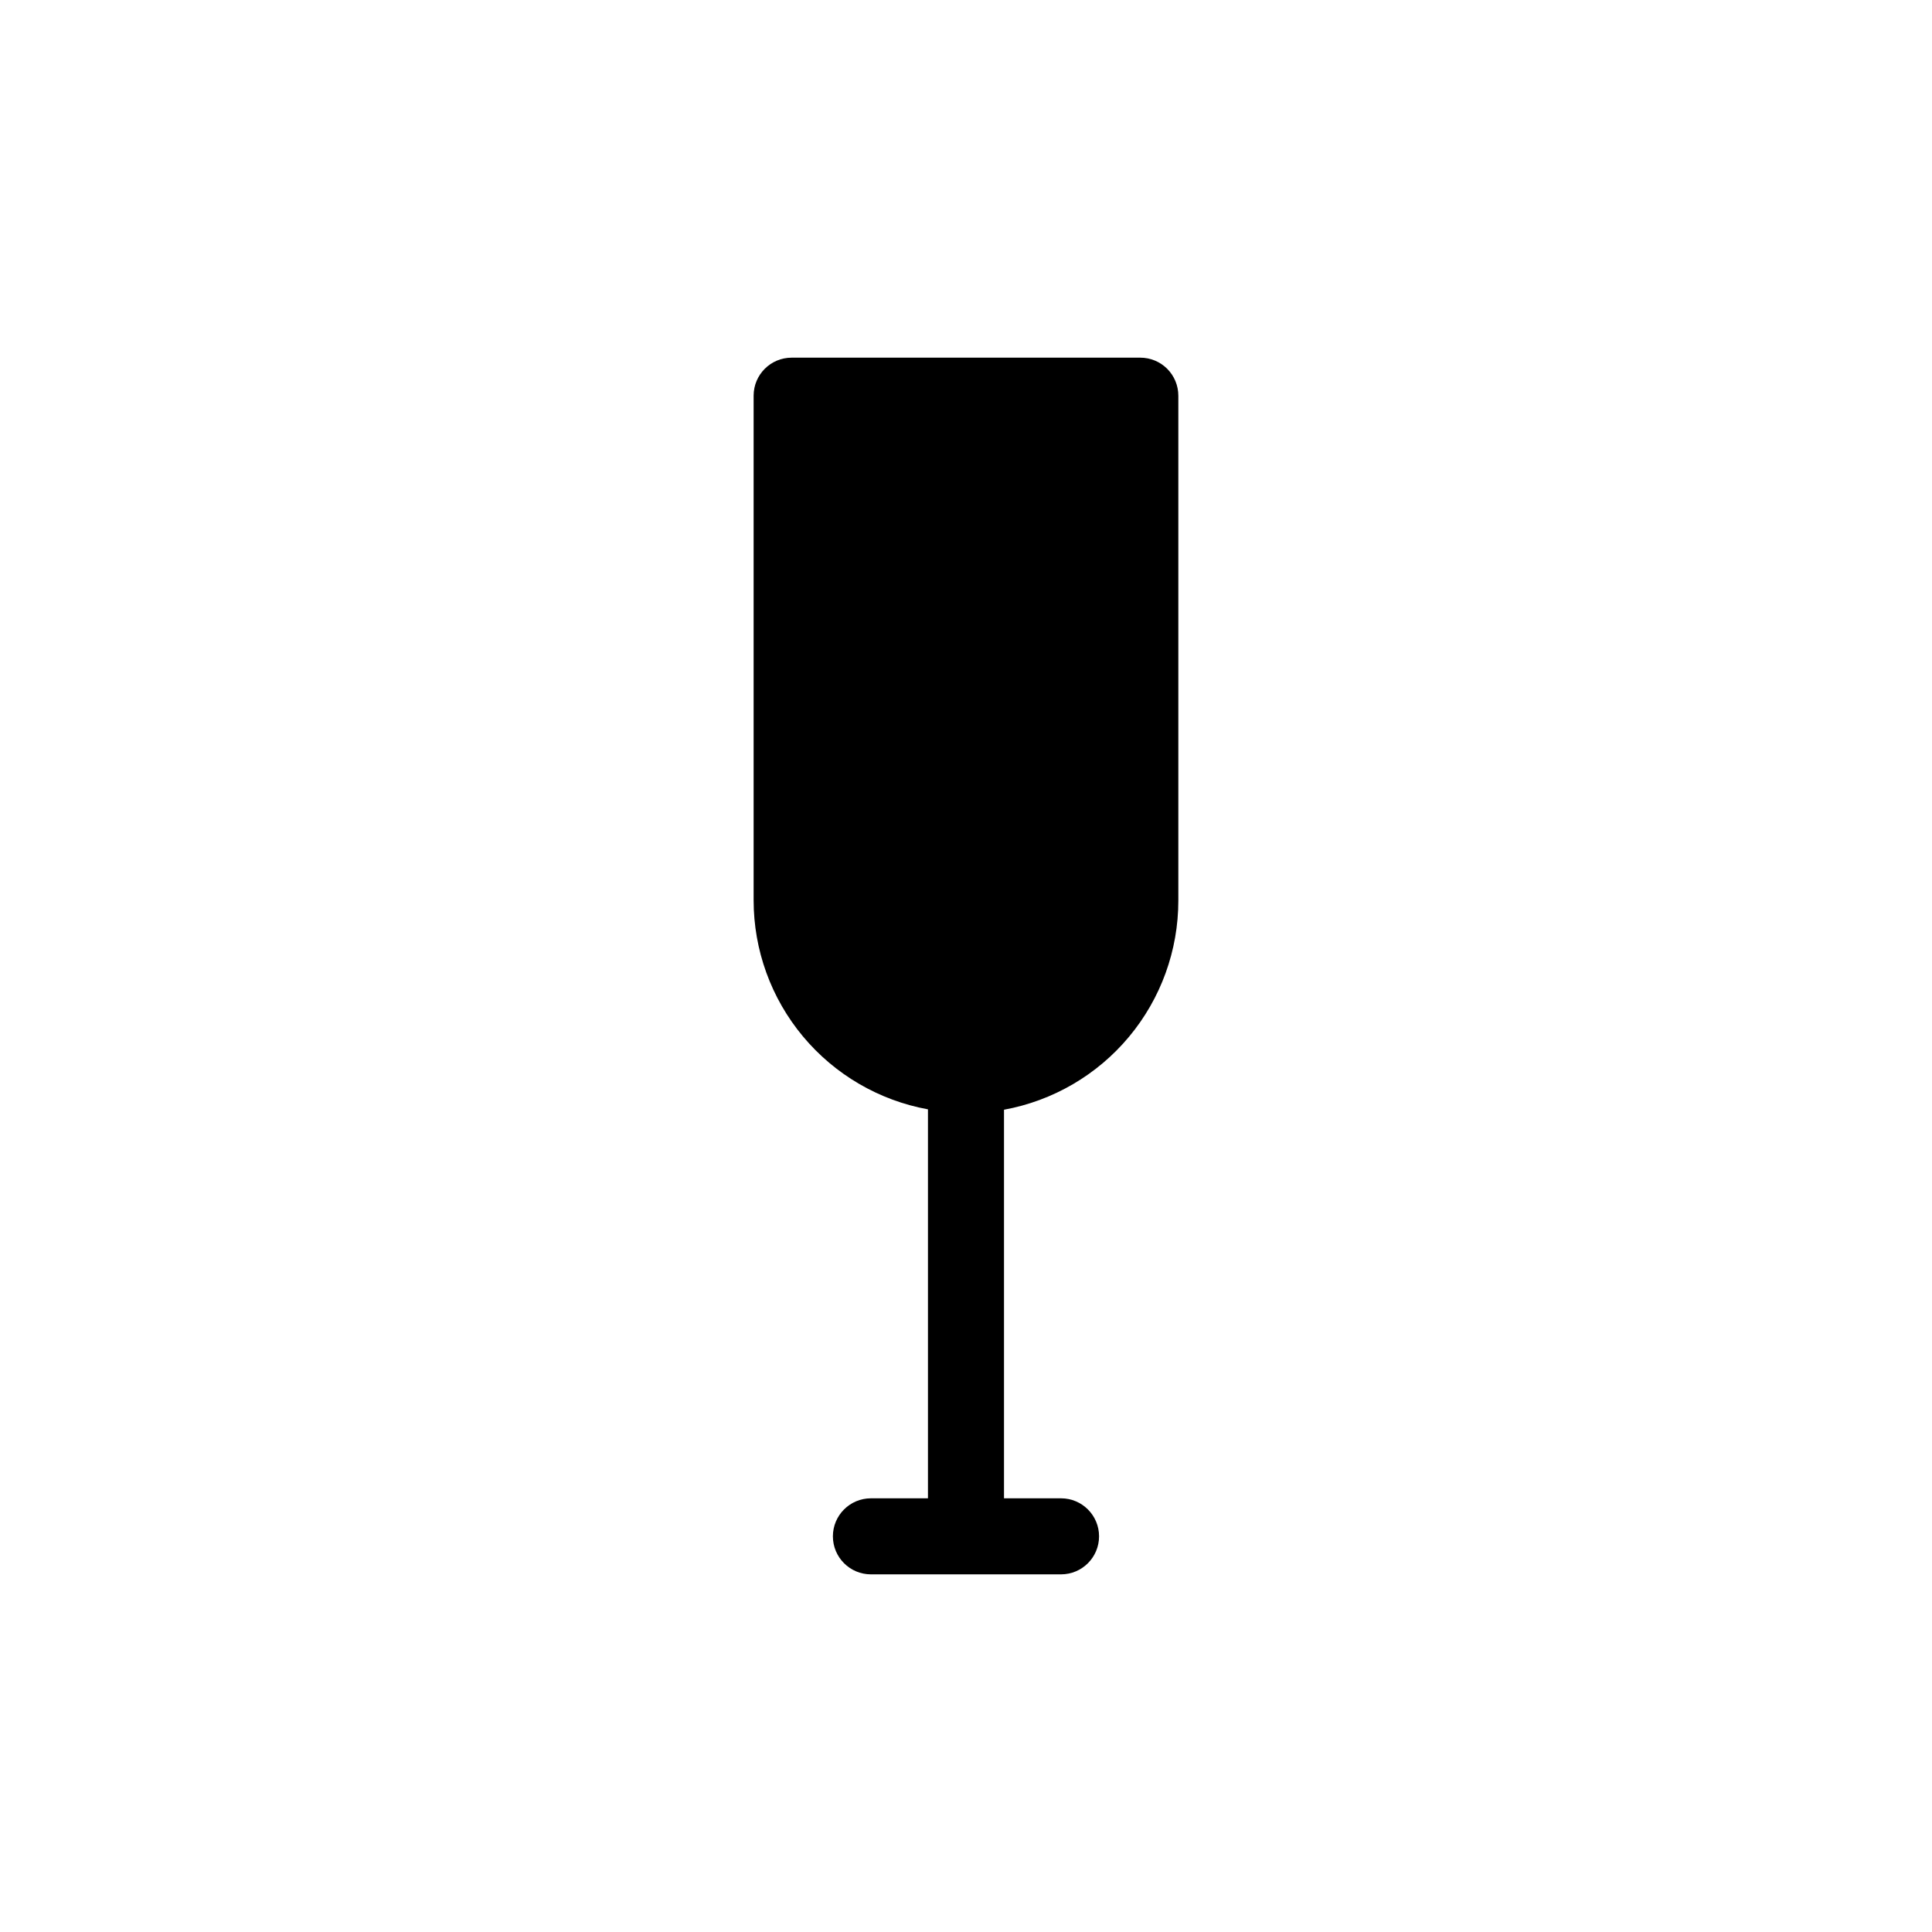 <?xml version="1.0" encoding="UTF-8"?>
<!-- The Best Svg Icon site in the world: iconSvg.co, Visit us! https://iconsvg.co -->
<svg fill="#000000" width="800px" height="800px" version="1.1" viewBox="144 144 512 512" xmlns="http://www.w3.org/2000/svg">
 <path d="m456.27 248.86v133.81c0.004 13.184-4.617 25.949-13.062 36.078-8.441 10.125-20.168 16.969-33.137 19.34v102.98h15.113c5.566 0 10.078 4.512 10.078 10.074 0 5.566-4.512 10.078-10.078 10.078h-50.379c-5.566 0-10.078-4.512-10.078-10.078 0-5.562 4.512-10.074 10.078-10.074h15.113v-103.08c-12.969-2.367-24.695-9.215-33.137-19.34s-13.066-22.895-13.062-36.078v-133.71c0-5.566 4.512-10.074 10.078-10.074h92.398c2.672 0 5.234 1.059 7.125 2.949 1.887 1.891 2.949 4.453 2.949 7.125z"/>
</svg>